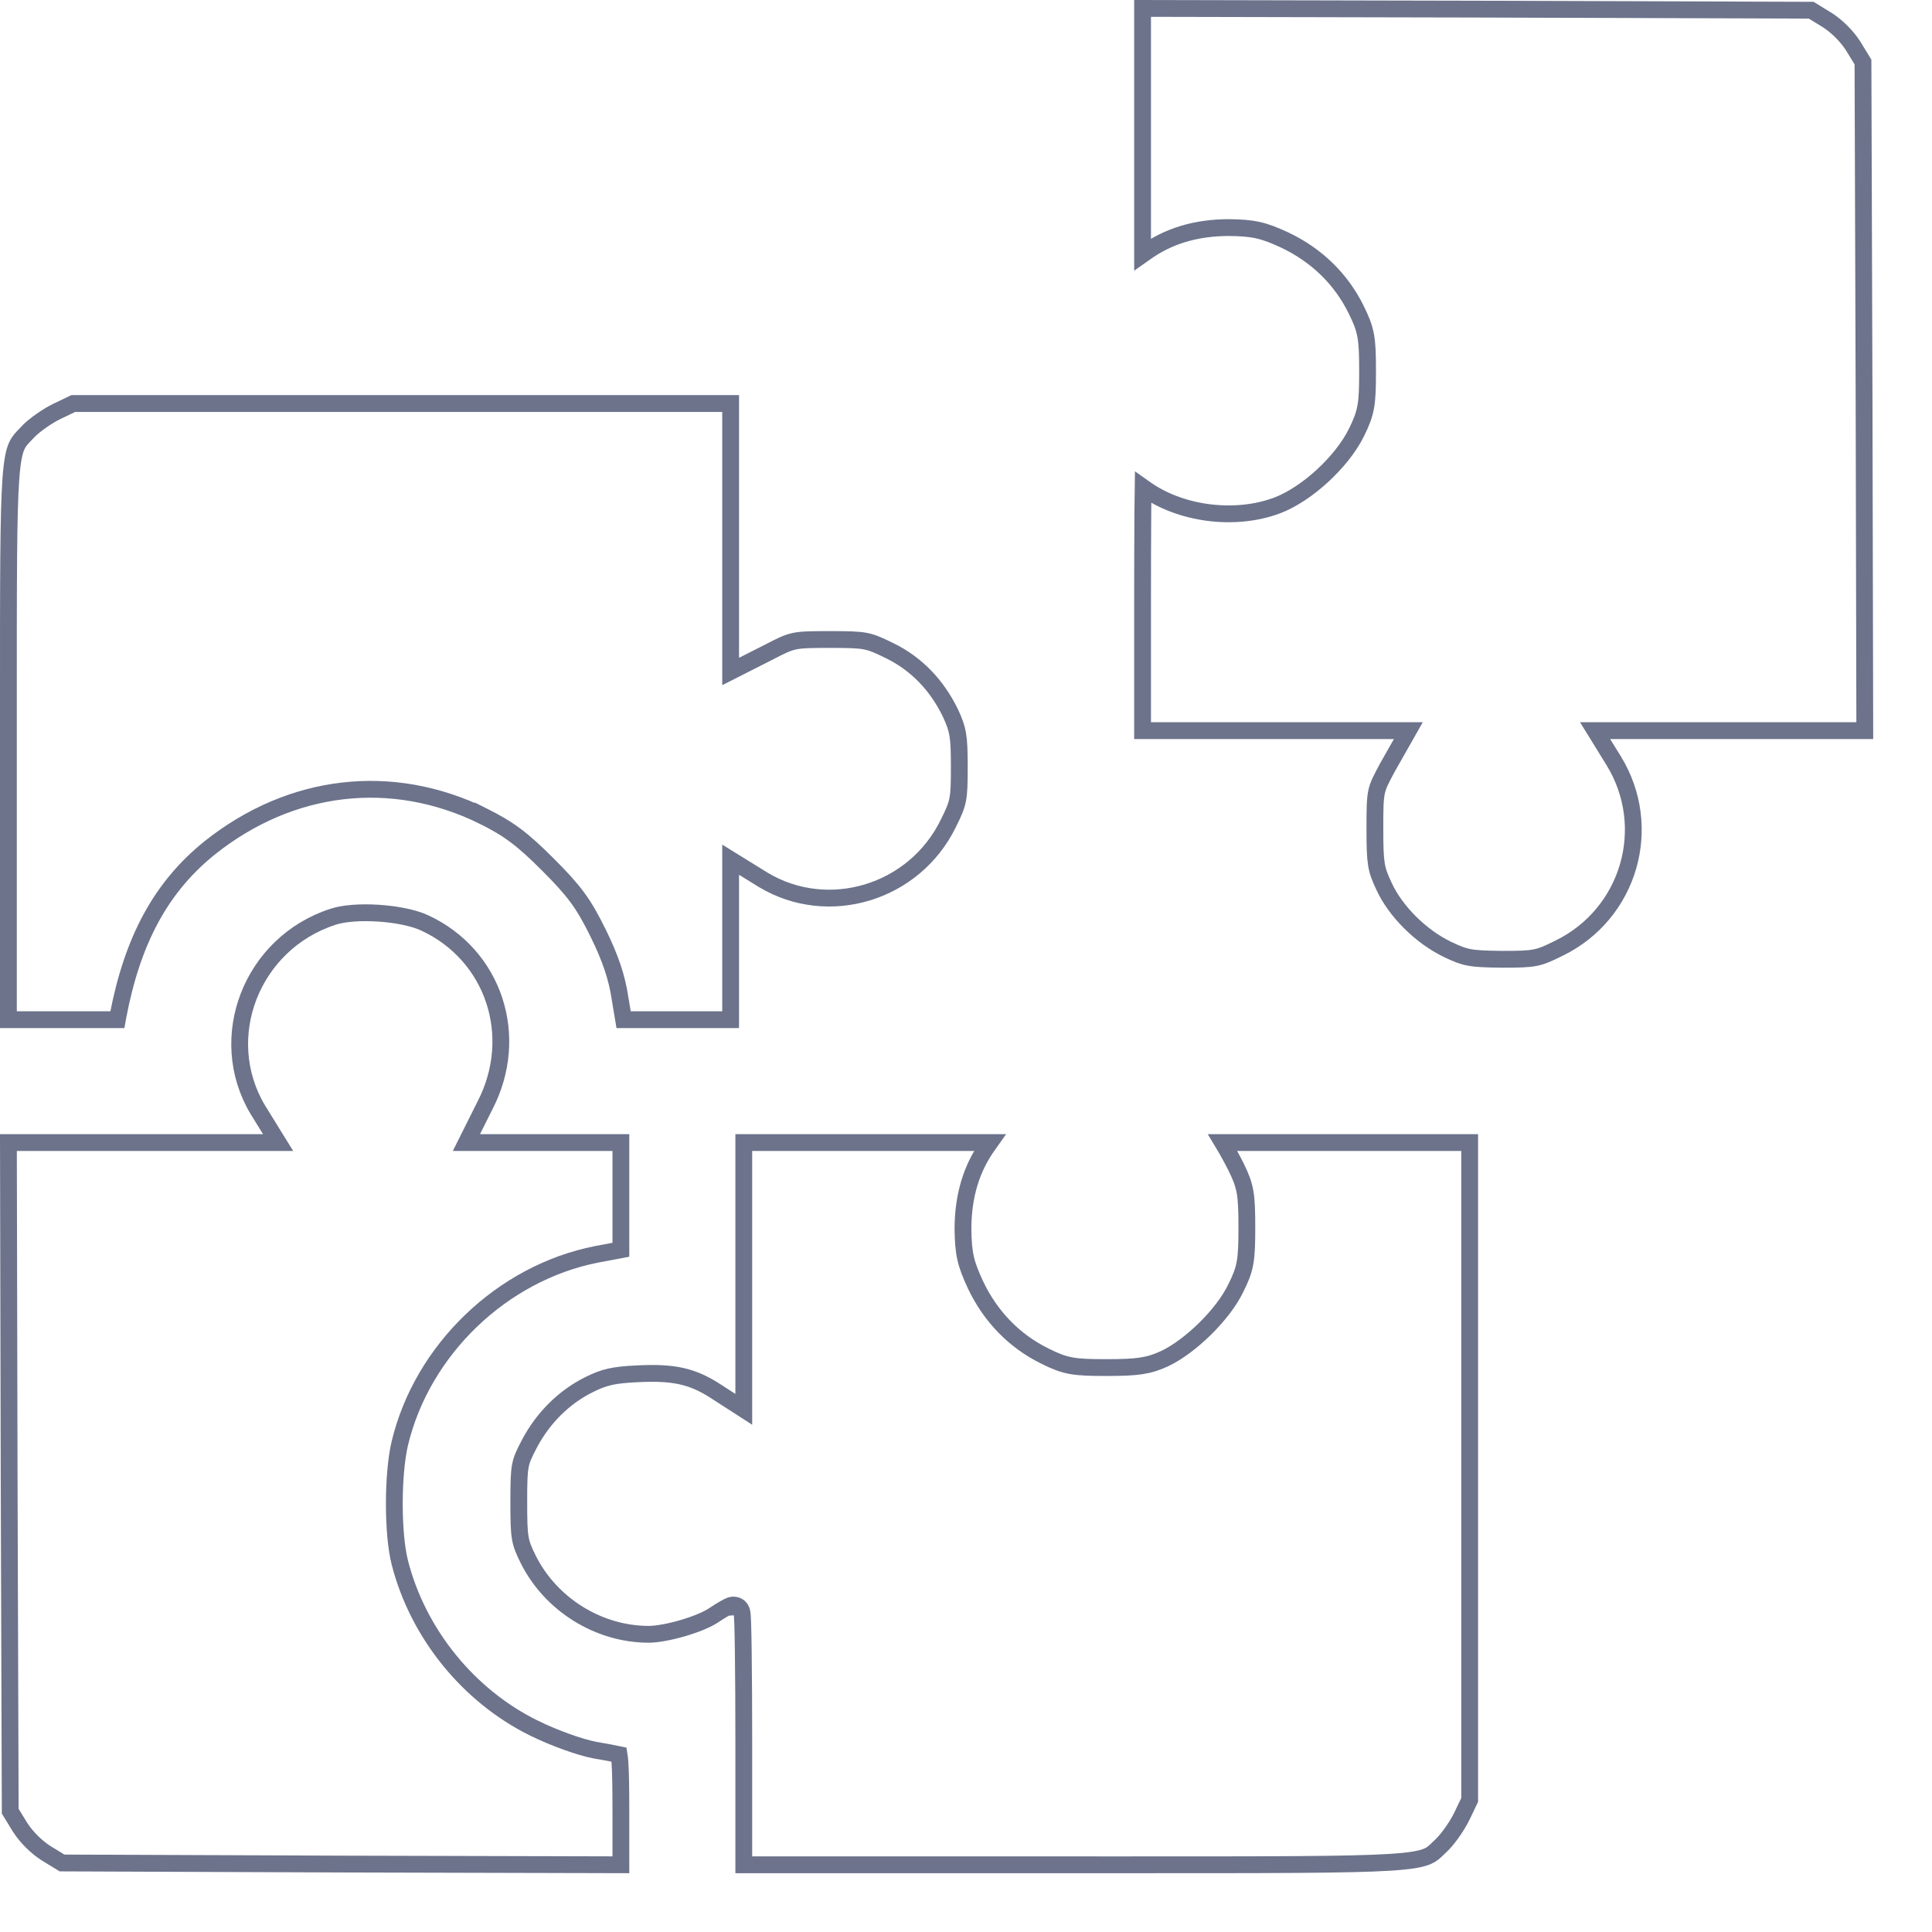 <svg width="230" height="230" viewBox="0 0 230 230" fill="none" xmlns="http://www.w3.org/2000/svg">
<g clip-path="url(#clip0_1962_22186)">
<path d="M136.169 58.078C136.14 58.057 136.111 58.036 136.083 58.016C136.071 58.764 136.061 59.725 136.052 60.858C136.03 63.734 136.02 67.706 136.02 72.082V86.98H150.481H165.943H167.66L166.813 88.473L165.164 91.381C164.369 92.861 164.045 93.493 163.873 94.31C163.693 95.17 163.677 96.256 163.677 98.65C163.677 100.798 163.712 101.98 163.86 102.895C164.001 103.766 164.25 104.419 164.758 105.498L164.758 105.498L164.761 105.507C166.138 108.502 169.141 111.476 172.259 112.995C173.415 113.551 174.08 113.819 174.904 113.973C175.762 114.134 176.827 114.179 178.798 114.201C180.844 114.201 181.883 114.176 182.743 114.007C183.572 113.845 184.271 113.543 185.618 112.869L185.618 112.869L185.625 112.866C193.982 108.77 196.968 98.453 192.096 90.551L190.833 88.505L189.892 86.98H191.684H207.364H221.998L221.913 47.564L221.913 47.563L221.783 7.382L220.631 5.499C220.629 5.497 220.628 5.495 220.627 5.493C219.879 4.315 218.684 3.12 217.506 2.372L215.617 1.216L175.436 1.086L175.435 1.086L136.02 1.001V16.114V30.297L136.221 30.155C139.029 28.098 142.378 27.092 146.344 27.092H146.352L146.36 27.092C147.749 27.114 148.768 27.18 149.769 27.405C150.773 27.63 151.71 28.003 152.95 28.578L152.958 28.582C156.723 30.373 159.637 33.188 161.439 36.839L161.44 36.841C162.016 38.015 162.383 38.867 162.582 39.96C162.776 41.017 162.806 42.261 162.806 44.207C162.806 46.132 162.775 47.374 162.589 48.422C162.395 49.508 162.041 50.349 161.484 51.485L161.483 51.487C160.608 53.261 159.126 55.088 157.458 56.626C155.792 58.162 153.867 59.477 152.057 60.168L152.053 60.169C146.998 62.071 140.413 61.203 136.169 58.079L136.169 58.078Z" stroke="#6C738B" stroke-width="2"/>
<path d="M14.043 120.993L14.043 120.993L14.045 120.982C15.776 111.882 19.18 105.591 24.984 100.921L24.989 100.918C34.645 93.237 46.643 91.829 57.497 97.144L57.497 97.143L57.505 97.147C60.582 98.686 62.148 99.845 65.213 102.909C66.767 104.465 67.835 105.618 68.73 106.835C69.629 108.057 70.334 109.314 71.195 111.057L71.195 111.058C72.662 114.037 73.444 116.357 73.812 118.836L74.238 121.389H80.664H86.981V113.286V104.139V102.345L88.507 103.289L90.89 104.762C90.892 104.763 90.894 104.764 90.896 104.766C98.614 109.375 108.81 106.319 112.869 98.079L112.871 98.073C113.545 96.726 113.847 96.027 114.009 95.198C114.178 94.337 114.203 93.297 114.203 91.247C114.203 89.35 114.158 88.263 114.011 87.404C113.869 86.579 113.628 85.931 113.165 84.921C111.555 81.582 109.098 79.015 105.923 77.468L105.92 77.466C104.544 76.789 103.859 76.489 103.01 76.326C102.126 76.157 101.031 76.132 98.826 76.132C96.545 76.132 95.476 76.147 94.597 76.329C93.753 76.503 93.057 76.837 91.536 77.63L91.536 77.63L91.526 77.635L88.434 79.203L86.981 79.94V78.311V62.675V48.039H48.26H8.722L6.75 48.985C6.75 48.985 6.75 48.985 6.75 48.985C5.67 49.505 4.163 50.567 3.462 51.264C3.323 51.412 3.197 51.543 3.082 51.662C2.551 52.214 2.259 52.518 2.01 53.052C1.7 53.715 1.454 54.778 1.292 57.041C0.997 61.168 0.998 68.834 1 84.278C1.001 85.732 1.001 87.256 1.001 88.852V121.389H7.405H13.972L14.043 120.993Z" stroke="#6C738B" stroke-width="2"/>
<path d="M39.646 109.139L39.639 109.141C29.907 112.303 25.593 123.574 30.689 132.105C30.691 132.107 30.692 132.109 30.693 132.111L32.166 134.494L33.11 136.02H31.316H15.636H1.002L1.087 175.435L1.087 175.436L1.217 215.617L2.373 217.506C3.121 218.684 4.316 219.879 5.494 220.627L7.383 221.783L41.031 221.913L41.032 221.913L73.914 221.997V215.596C73.914 212.806 73.881 210.976 73.802 209.834C73.772 209.4 73.737 209.093 73.702 208.884C73.108 208.758 72 208.545 70.83 208.35L70.819 208.348L70.808 208.346C69.08 208.019 66.03 206.936 63.585 205.735L63.584 205.735C55.786 201.904 49.757 194.479 47.594 186.008L47.593 186.003C47.15 184.231 46.943 181.61 46.943 179.021C46.943 176.427 47.151 173.75 47.589 171.859L47.591 171.853C50.251 160.67 59.79 151.536 71.019 149.326L71.027 149.324L73.914 148.781V142.293V136.02H66.029H57.144H55.526L56.249 134.572L57.73 131.611L57.73 131.611L57.736 131.598C62.013 123.334 58.761 113.684 50.581 109.881L50.577 109.879C49.302 109.28 47.243 108.857 45.099 108.714C42.951 108.57 40.903 108.72 39.646 109.139Z" stroke="#6C738B" stroke-width="2"/>
<path d="M88.546 165.942V167.777L87.004 166.783L85.049 165.523C85.048 165.523 85.047 165.522 85.047 165.521C83.689 164.658 82.47 164.124 81.092 163.821C79.701 163.516 78.101 163.437 75.967 163.544L75.96 163.544C74.456 163.609 73.448 163.715 72.599 163.907C71.765 164.096 71.047 164.377 70.136 164.833L70.131 164.836C67.152 166.305 64.645 168.805 63.038 171.853C62.385 173.095 62.103 173.696 61.949 174.508C61.785 175.37 61.76 176.496 61.76 178.791C61.76 180.992 61.784 182.155 61.932 183.049C62.07 183.891 62.322 184.514 62.874 185.618L62.875 185.62C65.539 190.989 71.248 194.56 77.223 194.56C78.196 194.56 79.703 194.284 81.224 193.843C82.747 193.4 84.135 192.836 84.903 192.331C85.373 192.017 85.825 191.734 86.184 191.526C86.362 191.423 86.527 191.332 86.666 191.263C86.734 191.229 86.811 191.194 86.887 191.164C86.888 191.164 86.89 191.163 86.891 191.163C86.932 191.147 87.113 191.075 87.328 191.075C87.902 191.075 88.163 191.518 88.191 191.565L88.193 191.568C88.258 191.678 88.289 191.776 88.299 191.811C88.324 191.894 88.336 191.971 88.341 192.01C88.355 192.101 88.365 192.21 88.372 192.32C88.389 192.546 88.403 192.867 88.417 193.263C88.444 194.059 88.467 195.204 88.486 196.608C88.524 199.418 88.546 203.288 88.546 207.537V221.999H127.616C129.528 221.999 131.352 221.999 133.092 222C151.505 222.002 160.595 222.003 165.398 221.707C168.043 221.544 169.246 221.295 169.959 220.981C170.494 220.746 170.761 220.485 171.26 219.998C171.398 219.863 171.553 219.711 171.737 219.538C172.434 218.837 173.496 217.329 174.016 216.25L174.962 214.278V174.741V136.019H159.803H145.554C146.019 136.786 146.653 137.928 147.152 138.927L147.156 138.934C147.692 140.03 148.035 140.849 148.223 141.924C148.403 142.96 148.434 144.2 148.434 146.125C148.434 148.05 148.403 149.292 148.216 150.336C148.023 151.417 147.668 152.246 147.112 153.359C146.347 154.957 144.979 156.691 143.464 158.183C141.946 159.679 140.2 161.012 138.625 161.752L138.619 161.755C136.717 162.632 135.362 162.805 131.754 162.805C129.808 162.805 128.563 162.775 127.507 162.582C126.414 162.382 125.562 162.015 124.388 161.439L124.386 161.438C120.735 159.636 117.92 156.723 116.129 152.957L116.125 152.949C115.55 151.709 115.176 150.772 114.951 149.768C114.727 148.767 114.661 147.748 114.639 146.359L114.639 146.351V146.343C114.639 142.377 115.645 139.028 117.702 136.22L117.844 136.019H103.661H88.546V150.481V165.942ZM86.363 192.301C86.362 192.296 86.362 192.297 86.363 192.303L86.363 192.301Z" stroke="#6C738B" stroke-width="2"/>
</g>
<defs>
<clipPath id="clip0_1962_22186">
<rect width="230" height="230" fill="white"/>
</clipPath>
</defs>
</svg>
